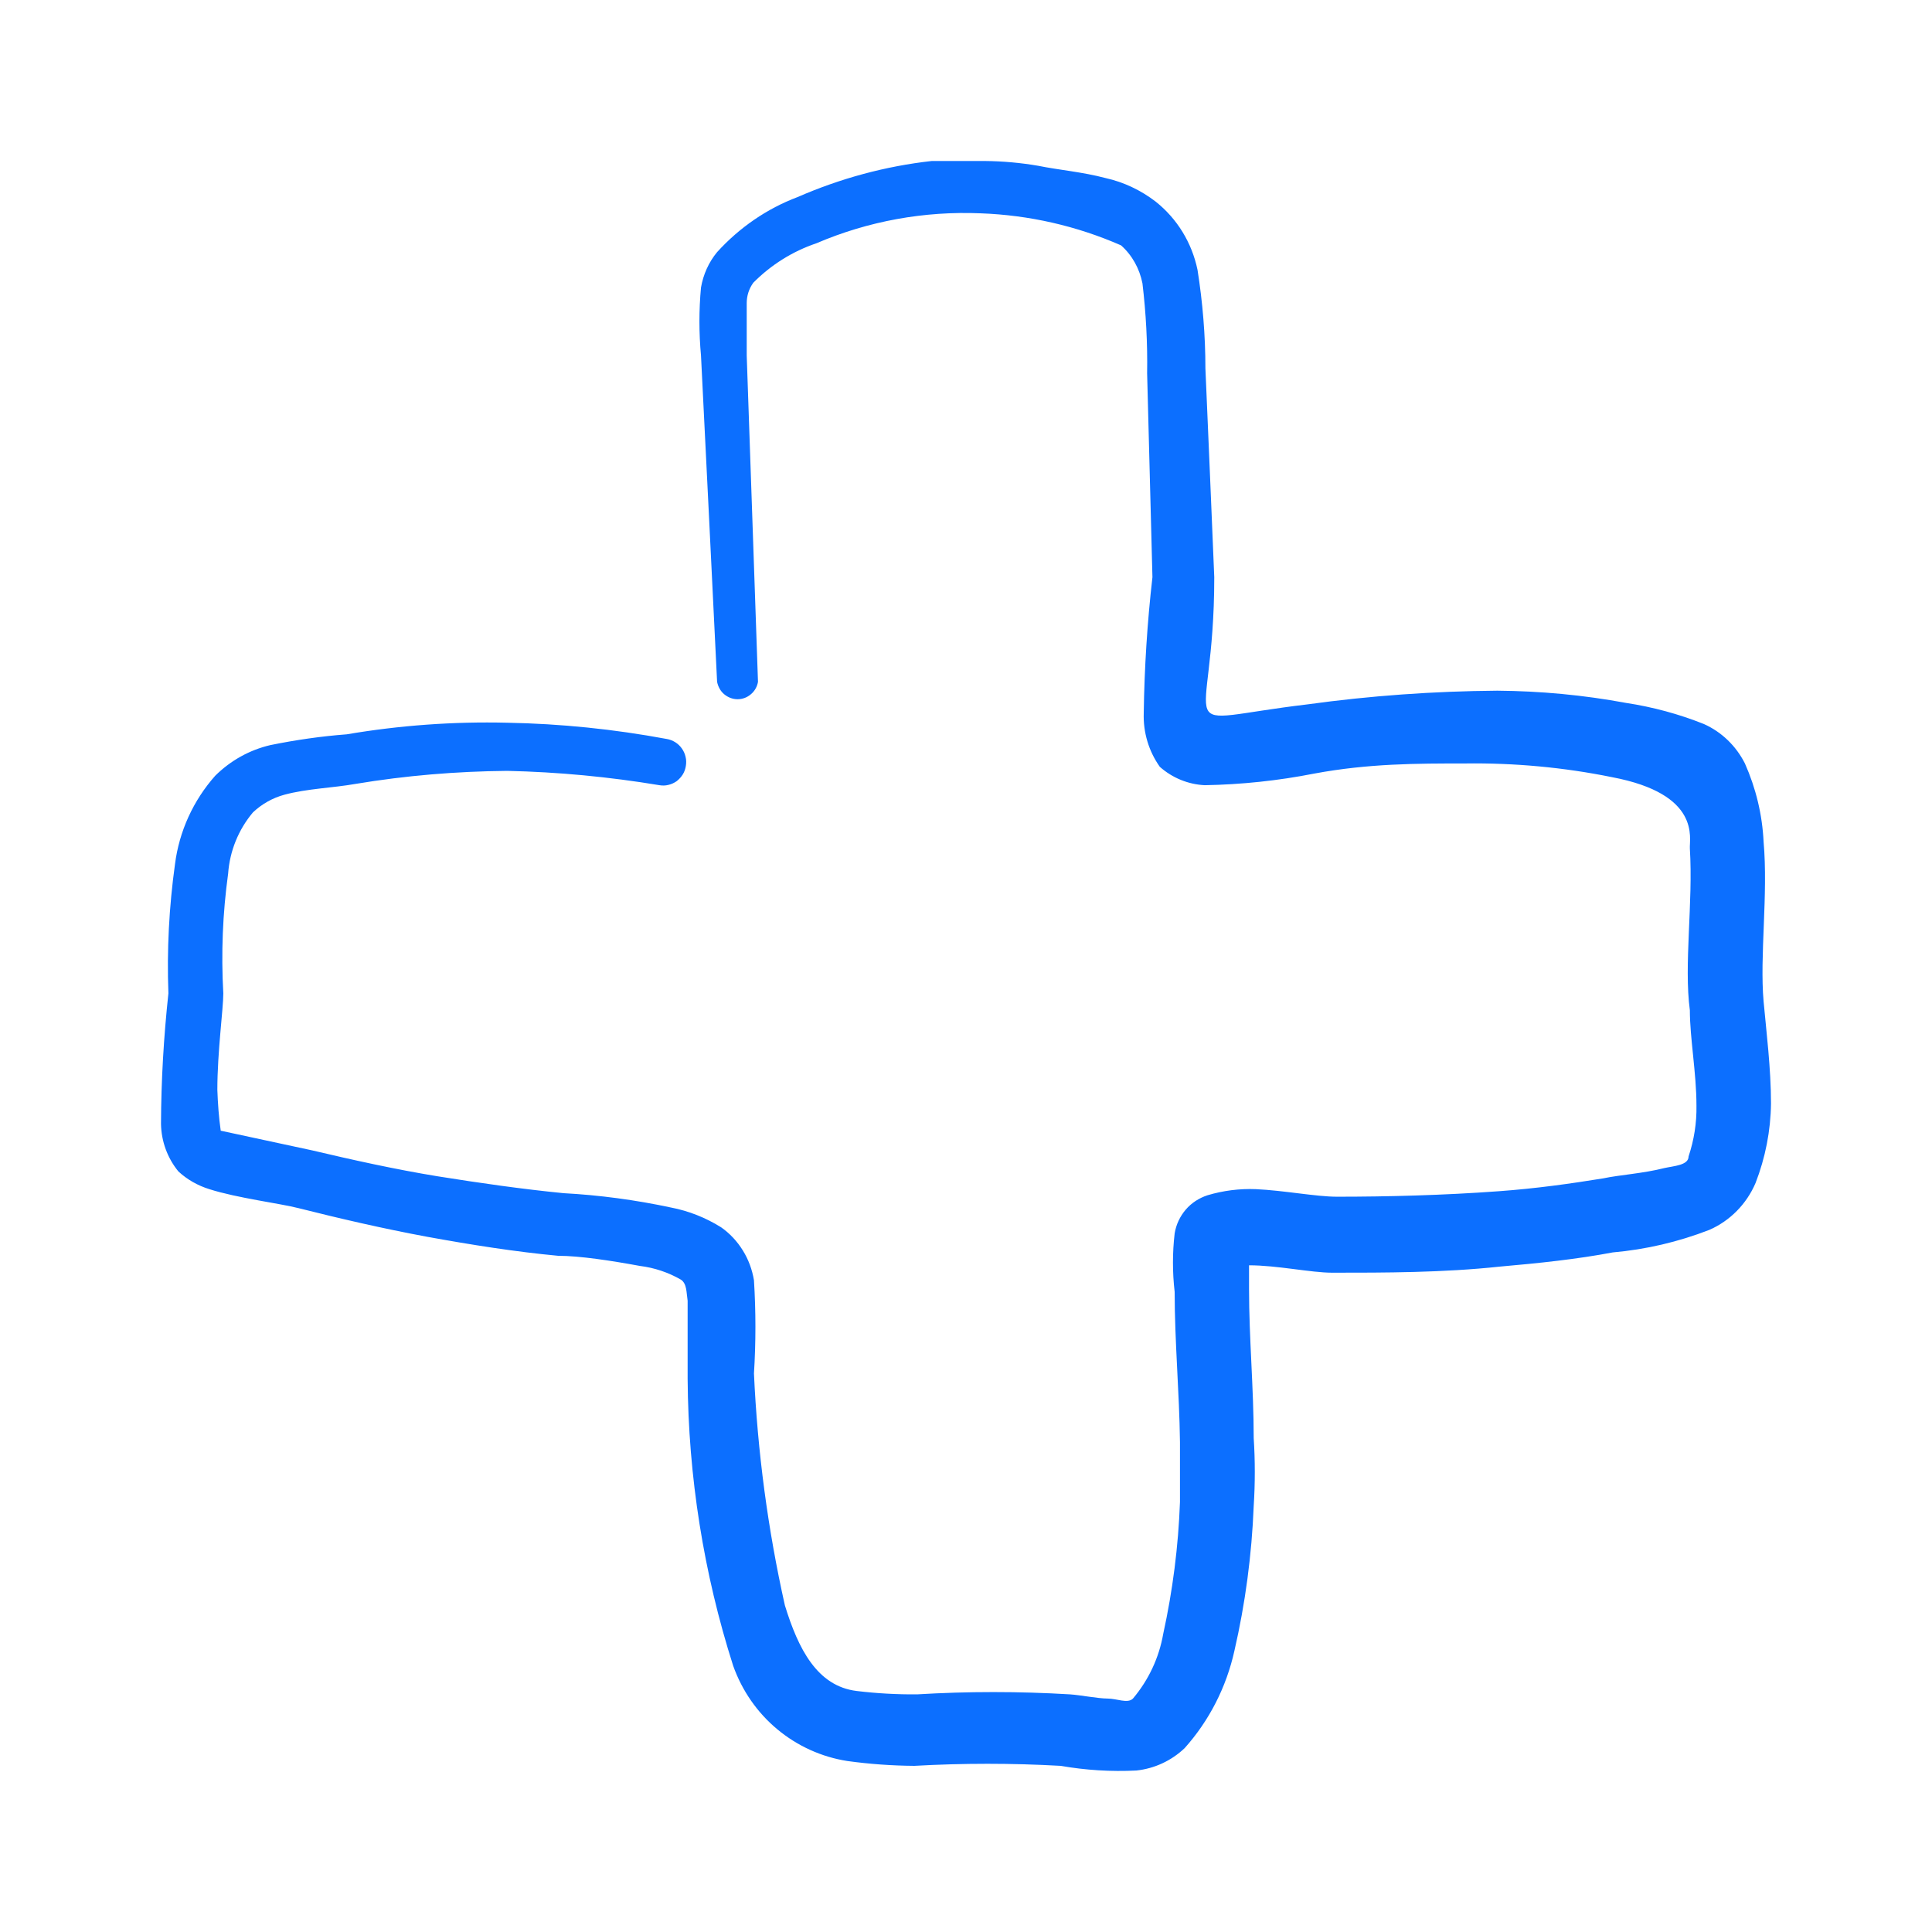 <?xml version="1.0" encoding="UTF-8"?> <svg xmlns="http://www.w3.org/2000/svg" viewBox="0 0 12.00 12.00" data-guides="{&quot;vertical&quot;:[],&quot;horizontal&quot;:[]}"><defs></defs><path fill="#0C6FFF" stroke="none" fill-opacity="1" stroke-width="1" stroke-opacity="1" clip-rule="evenodd" fill-rule="evenodd" id="tSvg2d38d46dae" title="Path 4" d="M10.954 6.22C10.929 5.937 10.983 5.557 10.954 5.228C10.946 5.06 10.906 4.895 10.838 4.742C10.783 4.633 10.693 4.546 10.583 4.497C10.428 4.435 10.265 4.391 10.1 4.366C9.836 4.317 9.568 4.292 9.3 4.29C8.906 4.293 8.512 4.321 8.121 4.375C7.233 4.48 7.542 4.611 7.542 3.585C7.524 3.153 7.506 2.72 7.487 2.288C7.487 2.083 7.47 1.878 7.438 1.676C7.403 1.508 7.312 1.359 7.179 1.253C7.087 1.182 6.98 1.131 6.867 1.106C6.725 1.068 6.571 1.055 6.45 1.03C6.34 1.011 6.228 1.001 6.117 1C6.007 1 5.897 1 5.787 1C5.5 1.032 5.22 1.108 4.954 1.224C4.763 1.296 4.592 1.414 4.454 1.566C4.402 1.629 4.368 1.705 4.354 1.786C4.341 1.926 4.341 2.067 4.354 2.208C4.388 2.884 4.421 3.559 4.454 4.235C4.46 4.265 4.475 4.293 4.498 4.312C4.522 4.332 4.551 4.343 4.581 4.343C4.612 4.343 4.641 4.332 4.664 4.312C4.687 4.293 4.703 4.265 4.708 4.235C4.685 3.559 4.661 2.884 4.638 2.208C4.638 2.099 4.638 1.991 4.638 1.883C4.638 1.837 4.652 1.793 4.679 1.756C4.789 1.645 4.923 1.561 5.071 1.511C5.393 1.373 5.742 1.31 6.092 1.325C6.392 1.336 6.687 1.403 6.963 1.524C7.032 1.585 7.078 1.669 7.096 1.76C7.118 1.945 7.128 2.131 7.125 2.318C7.136 2.74 7.147 3.163 7.158 3.585C7.126 3.865 7.108 4.147 7.104 4.429C7.1 4.549 7.135 4.666 7.204 4.763C7.282 4.832 7.38 4.872 7.483 4.877C7.711 4.873 7.939 4.849 8.162 4.805C8.5 4.742 8.8 4.742 9.1 4.742C9.406 4.738 9.712 4.766 10.012 4.827C10.567 4.932 10.492 5.207 10.496 5.27C10.517 5.608 10.458 5.992 10.496 6.275C10.496 6.448 10.537 6.664 10.537 6.867C10.539 6.974 10.522 7.081 10.488 7.183C10.488 7.238 10.396 7.242 10.338 7.255C10.204 7.289 10.062 7.297 9.958 7.319C9.754 7.352 9.542 7.382 9.308 7.399C8.967 7.424 8.617 7.433 8.304 7.433C8.175 7.433 7.975 7.394 7.8 7.386C7.699 7.382 7.597 7.395 7.5 7.424C7.448 7.441 7.401 7.471 7.365 7.513C7.329 7.555 7.305 7.606 7.296 7.661C7.282 7.781 7.282 7.903 7.296 8.024C7.296 8.332 7.325 8.645 7.329 8.957C7.329 9.081 7.329 9.205 7.329 9.329C7.319 9.605 7.284 9.879 7.225 10.148C7.199 10.297 7.134 10.435 7.037 10.55C7.004 10.583 6.938 10.55 6.879 10.55C6.821 10.55 6.708 10.528 6.646 10.524C6.329 10.505 6.012 10.505 5.696 10.524C5.571 10.525 5.445 10.518 5.321 10.503C5.075 10.473 4.958 10.241 4.875 9.971C4.769 9.498 4.705 9.015 4.683 8.531C4.695 8.338 4.695 8.145 4.683 7.952C4.672 7.886 4.649 7.823 4.614 7.767C4.579 7.71 4.533 7.661 4.479 7.623C4.383 7.563 4.277 7.521 4.167 7.5C3.947 7.453 3.724 7.423 3.5 7.411C3.246 7.386 2.979 7.348 2.717 7.306C2.454 7.263 2.188 7.204 1.938 7.145C1.749 7.104 1.56 7.064 1.371 7.023C1.359 6.939 1.353 6.854 1.35 6.769C1.35 6.533 1.387 6.267 1.387 6.17C1.373 5.921 1.383 5.673 1.417 5.426C1.427 5.286 1.481 5.153 1.571 5.046C1.626 4.994 1.693 4.956 1.767 4.936C1.908 4.898 2.067 4.894 2.208 4.869C2.52 4.817 2.834 4.791 3.15 4.788C3.467 4.795 3.783 4.825 4.096 4.877C4.114 4.88 4.133 4.88 4.152 4.875C4.17 4.871 4.187 4.863 4.203 4.852C4.218 4.84 4.231 4.826 4.241 4.81C4.251 4.794 4.257 4.776 4.26 4.757C4.263 4.738 4.263 4.719 4.258 4.7C4.254 4.682 4.246 4.664 4.235 4.649C4.224 4.633 4.21 4.62 4.194 4.61C4.178 4.6 4.16 4.593 4.142 4.59C3.814 4.529 3.483 4.495 3.15 4.489C2.817 4.481 2.483 4.505 2.154 4.561C1.995 4.573 1.836 4.596 1.679 4.628C1.55 4.658 1.432 4.724 1.337 4.818C1.201 4.971 1.113 5.163 1.087 5.367C1.05 5.633 1.036 5.901 1.046 6.17C1.017 6.439 1.001 6.71 1 6.981C1.002 7.089 1.04 7.193 1.108 7.276C1.163 7.327 1.229 7.364 1.3 7.386C1.471 7.441 1.742 7.475 1.854 7.504C2.108 7.568 2.379 7.631 2.654 7.682C2.929 7.732 3.2 7.775 3.467 7.8C3.6 7.8 3.796 7.83 3.975 7.863C4.064 7.874 4.151 7.903 4.229 7.948C4.267 7.973 4.263 8.028 4.271 8.079C4.271 8.241 4.271 8.402 4.271 8.564C4.275 9.17 4.37 9.771 4.554 10.347C4.609 10.501 4.703 10.637 4.828 10.741C4.953 10.845 5.103 10.913 5.263 10.938C5.401 10.957 5.54 10.967 5.679 10.968C5.982 10.951 6.285 10.951 6.588 10.968C6.743 10.995 6.901 11.005 7.058 10.997C7.171 10.985 7.276 10.936 7.358 10.858C7.511 10.687 7.617 10.479 7.667 10.254C7.735 9.959 7.775 9.657 7.787 9.354C7.796 9.214 7.796 9.072 7.787 8.932C7.787 8.623 7.758 8.311 7.758 8.007C7.758 7.958 7.758 7.908 7.758 7.859C7.933 7.859 8.142 7.905 8.275 7.905C8.6 7.905 8.963 7.905 9.317 7.867C9.558 7.846 9.796 7.821 10.017 7.779C10.222 7.761 10.424 7.714 10.617 7.639C10.745 7.583 10.848 7.479 10.904 7.348C10.965 7.191 10.998 7.023 11 6.854C11 6.638 10.971 6.406 10.954 6.22Z"></path></svg> 